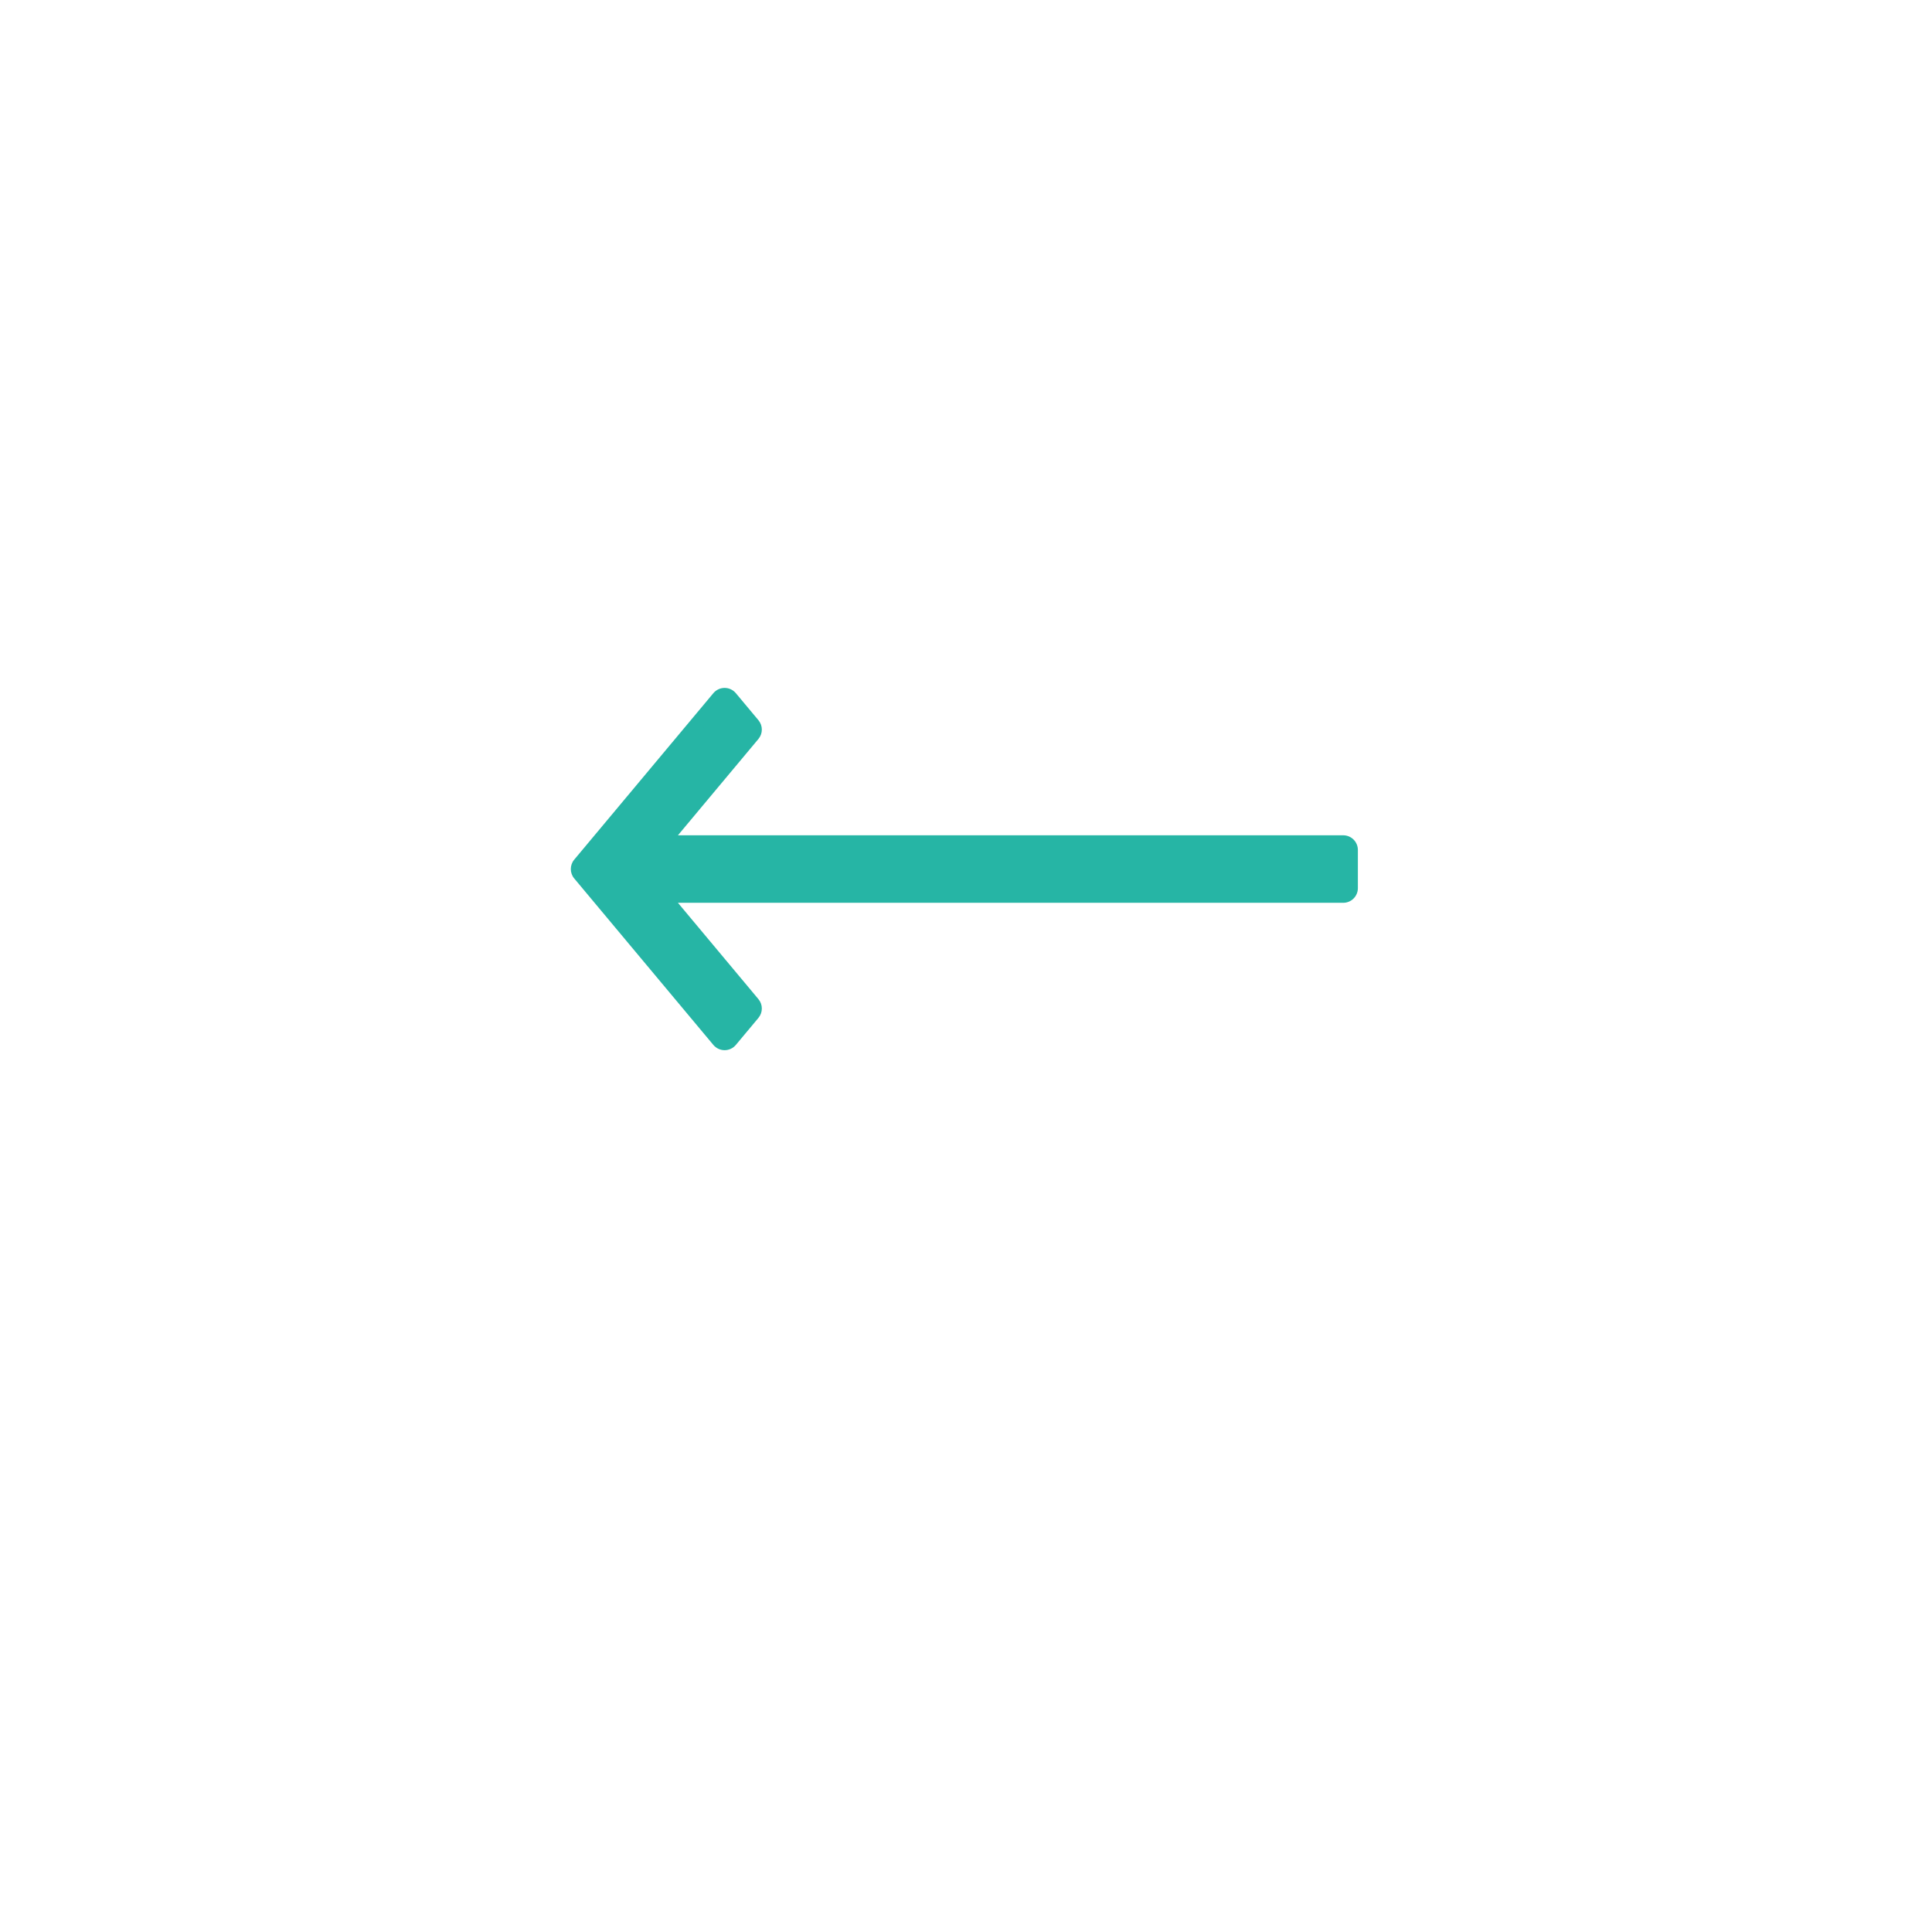 <svg xmlns="http://www.w3.org/2000/svg" xmlns:xlink="http://www.w3.org/1999/xlink" width="66" height="66" viewBox="0 0 66 66">
  <defs>
    <filter id="Retângulo_264" x="0" y="0" width="66" height="66" filterUnits="userSpaceOnUse">
      <feOffset dy="3" input="SourceAlpha"/>
      <feGaussianBlur stdDeviation="3" result="blur"/>
      <feFlood flood-opacity="0.161"/>
      <feComposite operator="in" in2="blur"/>
      <feComposite in="SourceGraphic"/>
    </filter>
  </defs>
  <g id="Grupo_831" data-name="Grupo 831" transform="translate(-4161 -2154)">
    <g transform="matrix(1, 0, 0, 1, 4161, 2154)" filter="url(#Retângulo_264)">
      <rect id="Retângulo_264-2" data-name="Retângulo 264" width="48" height="48" rx="11" transform="translate(9 6)" fill="#fff"/>
    </g>
    <g id="bf93e0f52299f770407f7841efb97994" transform="translate(4207.887 2205.669) rotate(180)" fill="#26b5a5" stroke-linecap="round" stroke-linejoin="round">
      <path d="M 22.133 28.059 L 21.941 27.829 L 21.169 26.905 L 21.035 26.745 L 21.169 26.585 L 24.262 22.884 L 1 22.884 L 0.75 22.884 L 0.75 22.634 L 0.75 21.328 L 0.75 21.078 L 1 21.078 L 24.262 21.078 L 21.169 17.377 L 21.035 17.217 L 21.169 17.056 L 21.941 16.133 L 22.133 15.903 L 22.325 16.133 L 27.079 21.821 L 27.213 21.981 L 27.079 22.141 L 22.325 27.829 L 22.133 28.059 Z" stroke="none"/>
      <path d="M 22.133 27.669 L 26.887 21.981 L 22.133 16.293 L 21.361 17.217 L 24.797 21.328 L 1 21.328 L 1 22.634 L 24.797 22.634 L 21.361 26.745 L 22.133 27.669 M 22.133 28.169 C 21.985 28.169 21.845 28.103 21.75 27.99 L 20.978 27.066 C 20.823 26.88 20.823 26.61 20.978 26.425 L 23.728 23.134 L 1 23.134 C 0.724 23.134 0.5 22.91 0.5 22.634 L 0.5 21.328 C 0.5 21.052 0.724 20.828 1 20.828 L 23.728 20.828 L 20.978 17.537 C 20.823 17.352 20.823 17.082 20.978 16.896 L 21.75 15.972 C 21.845 15.859 21.985 15.793 22.133 15.793 C 22.281 15.793 22.422 15.859 22.517 15.972 L 27.271 21.66 C 27.426 21.846 27.426 22.116 27.271 22.302 L 22.517 27.99 C 22.422 28.103 22.281 28.169 22.133 28.169 Z" stroke="none" fill="#26b5a5"/>
    </g>
  </g>
</svg>
